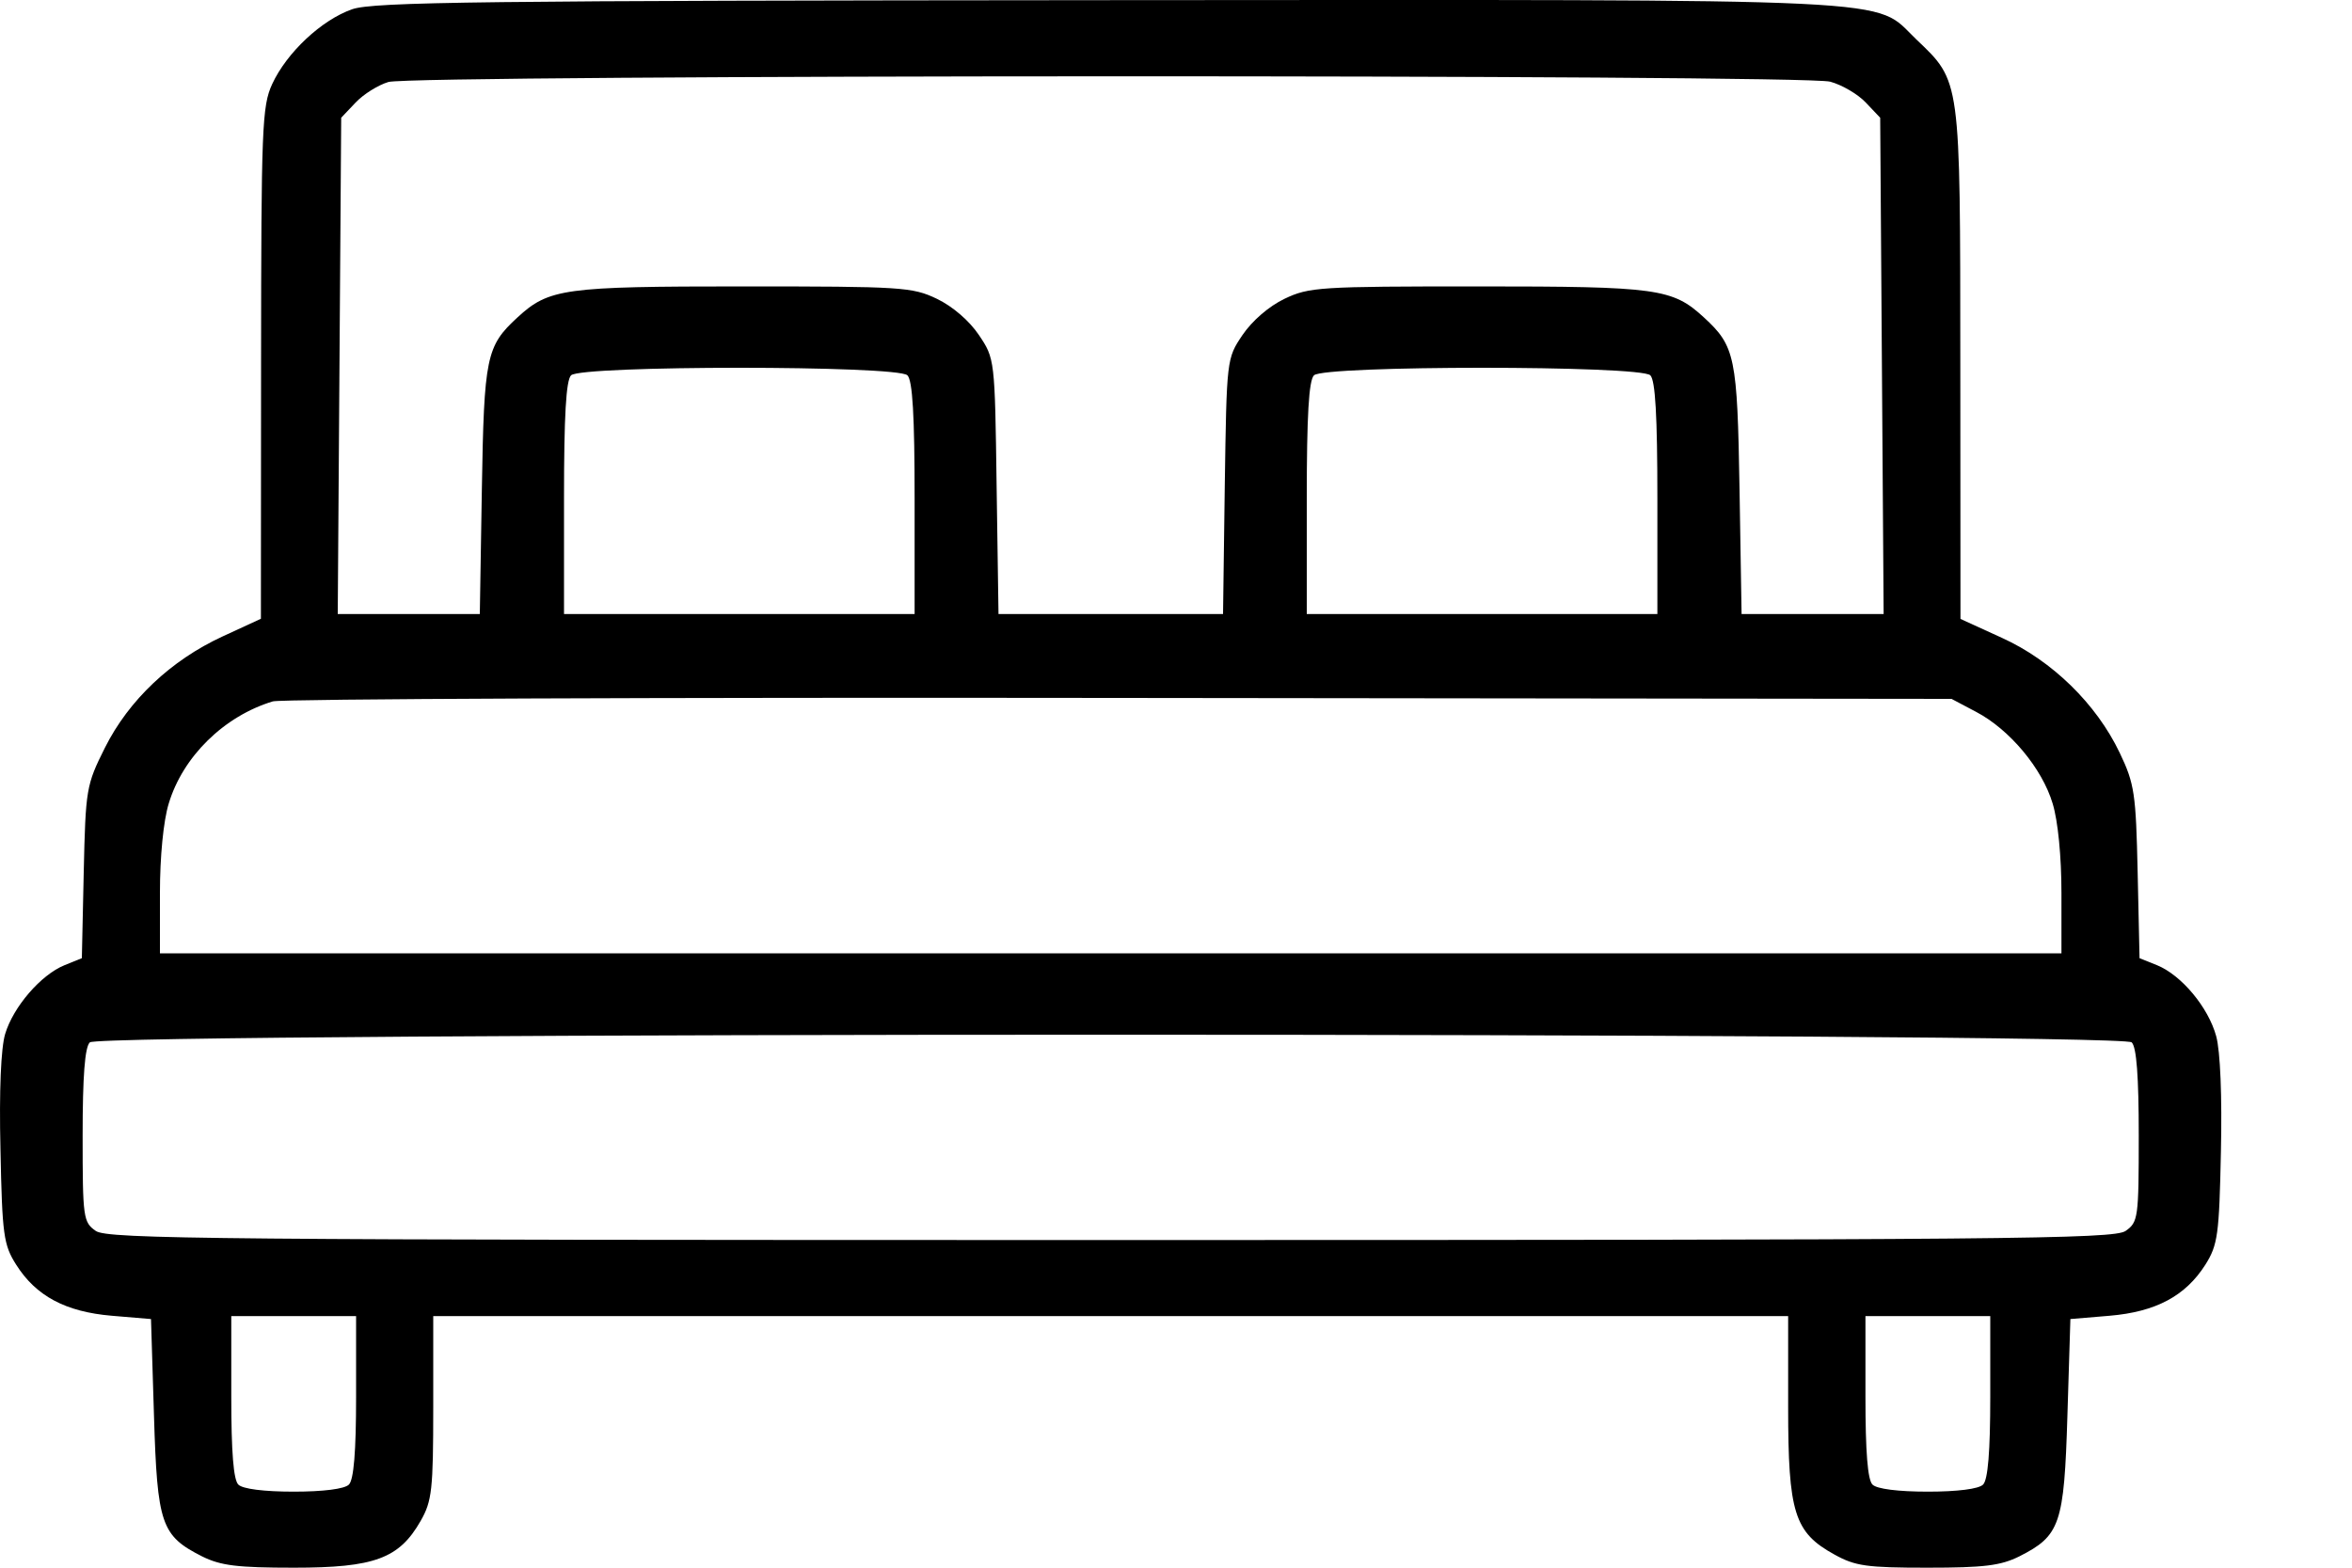 <?xml version="1.0" encoding="UTF-8"?> <svg xmlns="http://www.w3.org/2000/svg" width="15" height="10" viewBox="0 0 15 10" fill="none"> <path fill-rule="evenodd" clip-rule="evenodd" d="M2.246 0.059C2.051 0.127 1.829 0.335 1.736 0.536C1.671 0.677 1.666 0.812 1.665 2.318L1.664 3.947L1.419 4.06C1.09 4.212 0.821 4.466 0.669 4.77C0.55 5.008 0.546 5.032 0.534 5.564L0.522 6.112L0.411 6.157C0.261 6.218 0.085 6.422 0.033 6.595C0.006 6.684 -0.006 6.958 0.003 7.333C0.014 7.878 0.023 7.941 0.103 8.067C0.229 8.267 0.418 8.368 0.713 8.393L0.963 8.414L0.982 9.03C1.003 9.724 1.028 9.796 1.289 9.928C1.408 9.987 1.513 10 1.875 10C2.388 10 2.546 9.942 2.683 9.701C2.755 9.575 2.763 9.502 2.763 8.978V8.395H7.084H11.404V8.975C11.404 9.65 11.443 9.775 11.699 9.916C11.832 9.99 11.905 10 12.292 10C12.654 10 12.759 9.987 12.878 9.928C13.139 9.796 13.164 9.724 13.185 9.03L13.204 8.414L13.454 8.393C13.749 8.368 13.938 8.267 14.065 8.067C14.144 7.941 14.153 7.877 14.164 7.347C14.172 6.993 14.16 6.705 14.134 6.61C14.084 6.426 13.913 6.221 13.757 6.157L13.645 6.112L13.633 5.565C13.622 5.062 13.613 5 13.519 4.803C13.37 4.49 13.087 4.214 12.768 4.069L12.503 3.948L12.502 2.319C12.501 0.49 12.506 0.523 12.22 0.25C11.941 -0.017 12.253 -0.002 7.067 0.001C3.066 0.004 2.381 0.012 2.246 0.059ZM11.672 0.521C11.747 0.541 11.849 0.601 11.899 0.654L11.991 0.751L12.002 2.334L12.013 3.917H11.56H11.107L11.094 3.124C11.08 2.275 11.066 2.208 10.867 2.025C10.666 1.84 10.572 1.827 9.428 1.827C8.415 1.827 8.349 1.831 8.192 1.906C8.092 1.954 7.986 2.046 7.924 2.137C7.823 2.287 7.823 2.29 7.811 3.102L7.8 3.917H7.084H6.368L6.356 3.102C6.345 2.29 6.344 2.287 6.243 2.137C6.182 2.046 6.075 1.954 5.975 1.906C5.818 1.831 5.752 1.827 4.74 1.827C3.595 1.827 3.501 1.84 3.3 2.025C3.101 2.208 3.087 2.275 3.073 3.124L3.06 3.917H2.607H2.154L2.165 2.334L2.176 0.751L2.268 0.654C2.319 0.6 2.413 0.542 2.477 0.523C2.641 0.476 11.5 0.474 11.672 0.521ZM5.787 2.394C5.82 2.426 5.833 2.653 5.833 3.178V3.917H4.715H3.597V3.178C3.597 2.653 3.61 2.426 3.642 2.394C3.707 2.33 5.723 2.33 5.787 2.394ZM10.525 2.394C10.557 2.426 10.57 2.653 10.57 3.178V3.917H9.452H8.334V3.178C8.334 2.653 8.347 2.426 8.38 2.394C8.445 2.33 10.46 2.33 10.525 2.394ZM12.603 4.541C12.816 4.653 13.024 4.901 13.091 5.126C13.125 5.237 13.147 5.465 13.147 5.696V6.081H7.084H1.02V5.696C1.02 5.465 1.042 5.237 1.076 5.126C1.166 4.826 1.429 4.568 1.74 4.474C1.792 4.458 4.222 4.448 7.14 4.452L12.446 4.458L12.603 4.541ZM13.595 6.649C13.626 6.679 13.64 6.866 13.64 7.244C13.64 7.77 13.636 7.796 13.556 7.852C13.48 7.904 12.804 7.91 7.084 7.91C1.363 7.91 0.687 7.904 0.611 7.852C0.531 7.796 0.527 7.77 0.527 7.244C0.527 6.866 0.541 6.679 0.573 6.649C0.639 6.584 13.528 6.584 13.595 6.649ZM2.271 8.91C2.271 9.261 2.256 9.44 2.225 9.47C2.197 9.498 2.061 9.515 1.873 9.515C1.684 9.515 1.548 9.498 1.52 9.47C1.489 9.44 1.475 9.261 1.475 8.91V8.395H1.873H2.271V8.91ZM12.693 8.91C12.693 9.261 12.678 9.44 12.647 9.47C12.619 9.498 12.483 9.515 12.295 9.515C12.106 9.515 11.97 9.498 11.942 9.47C11.911 9.44 11.897 9.261 11.897 8.91V8.395H12.295H12.693V8.91Z" fill="black"></path> </svg> 